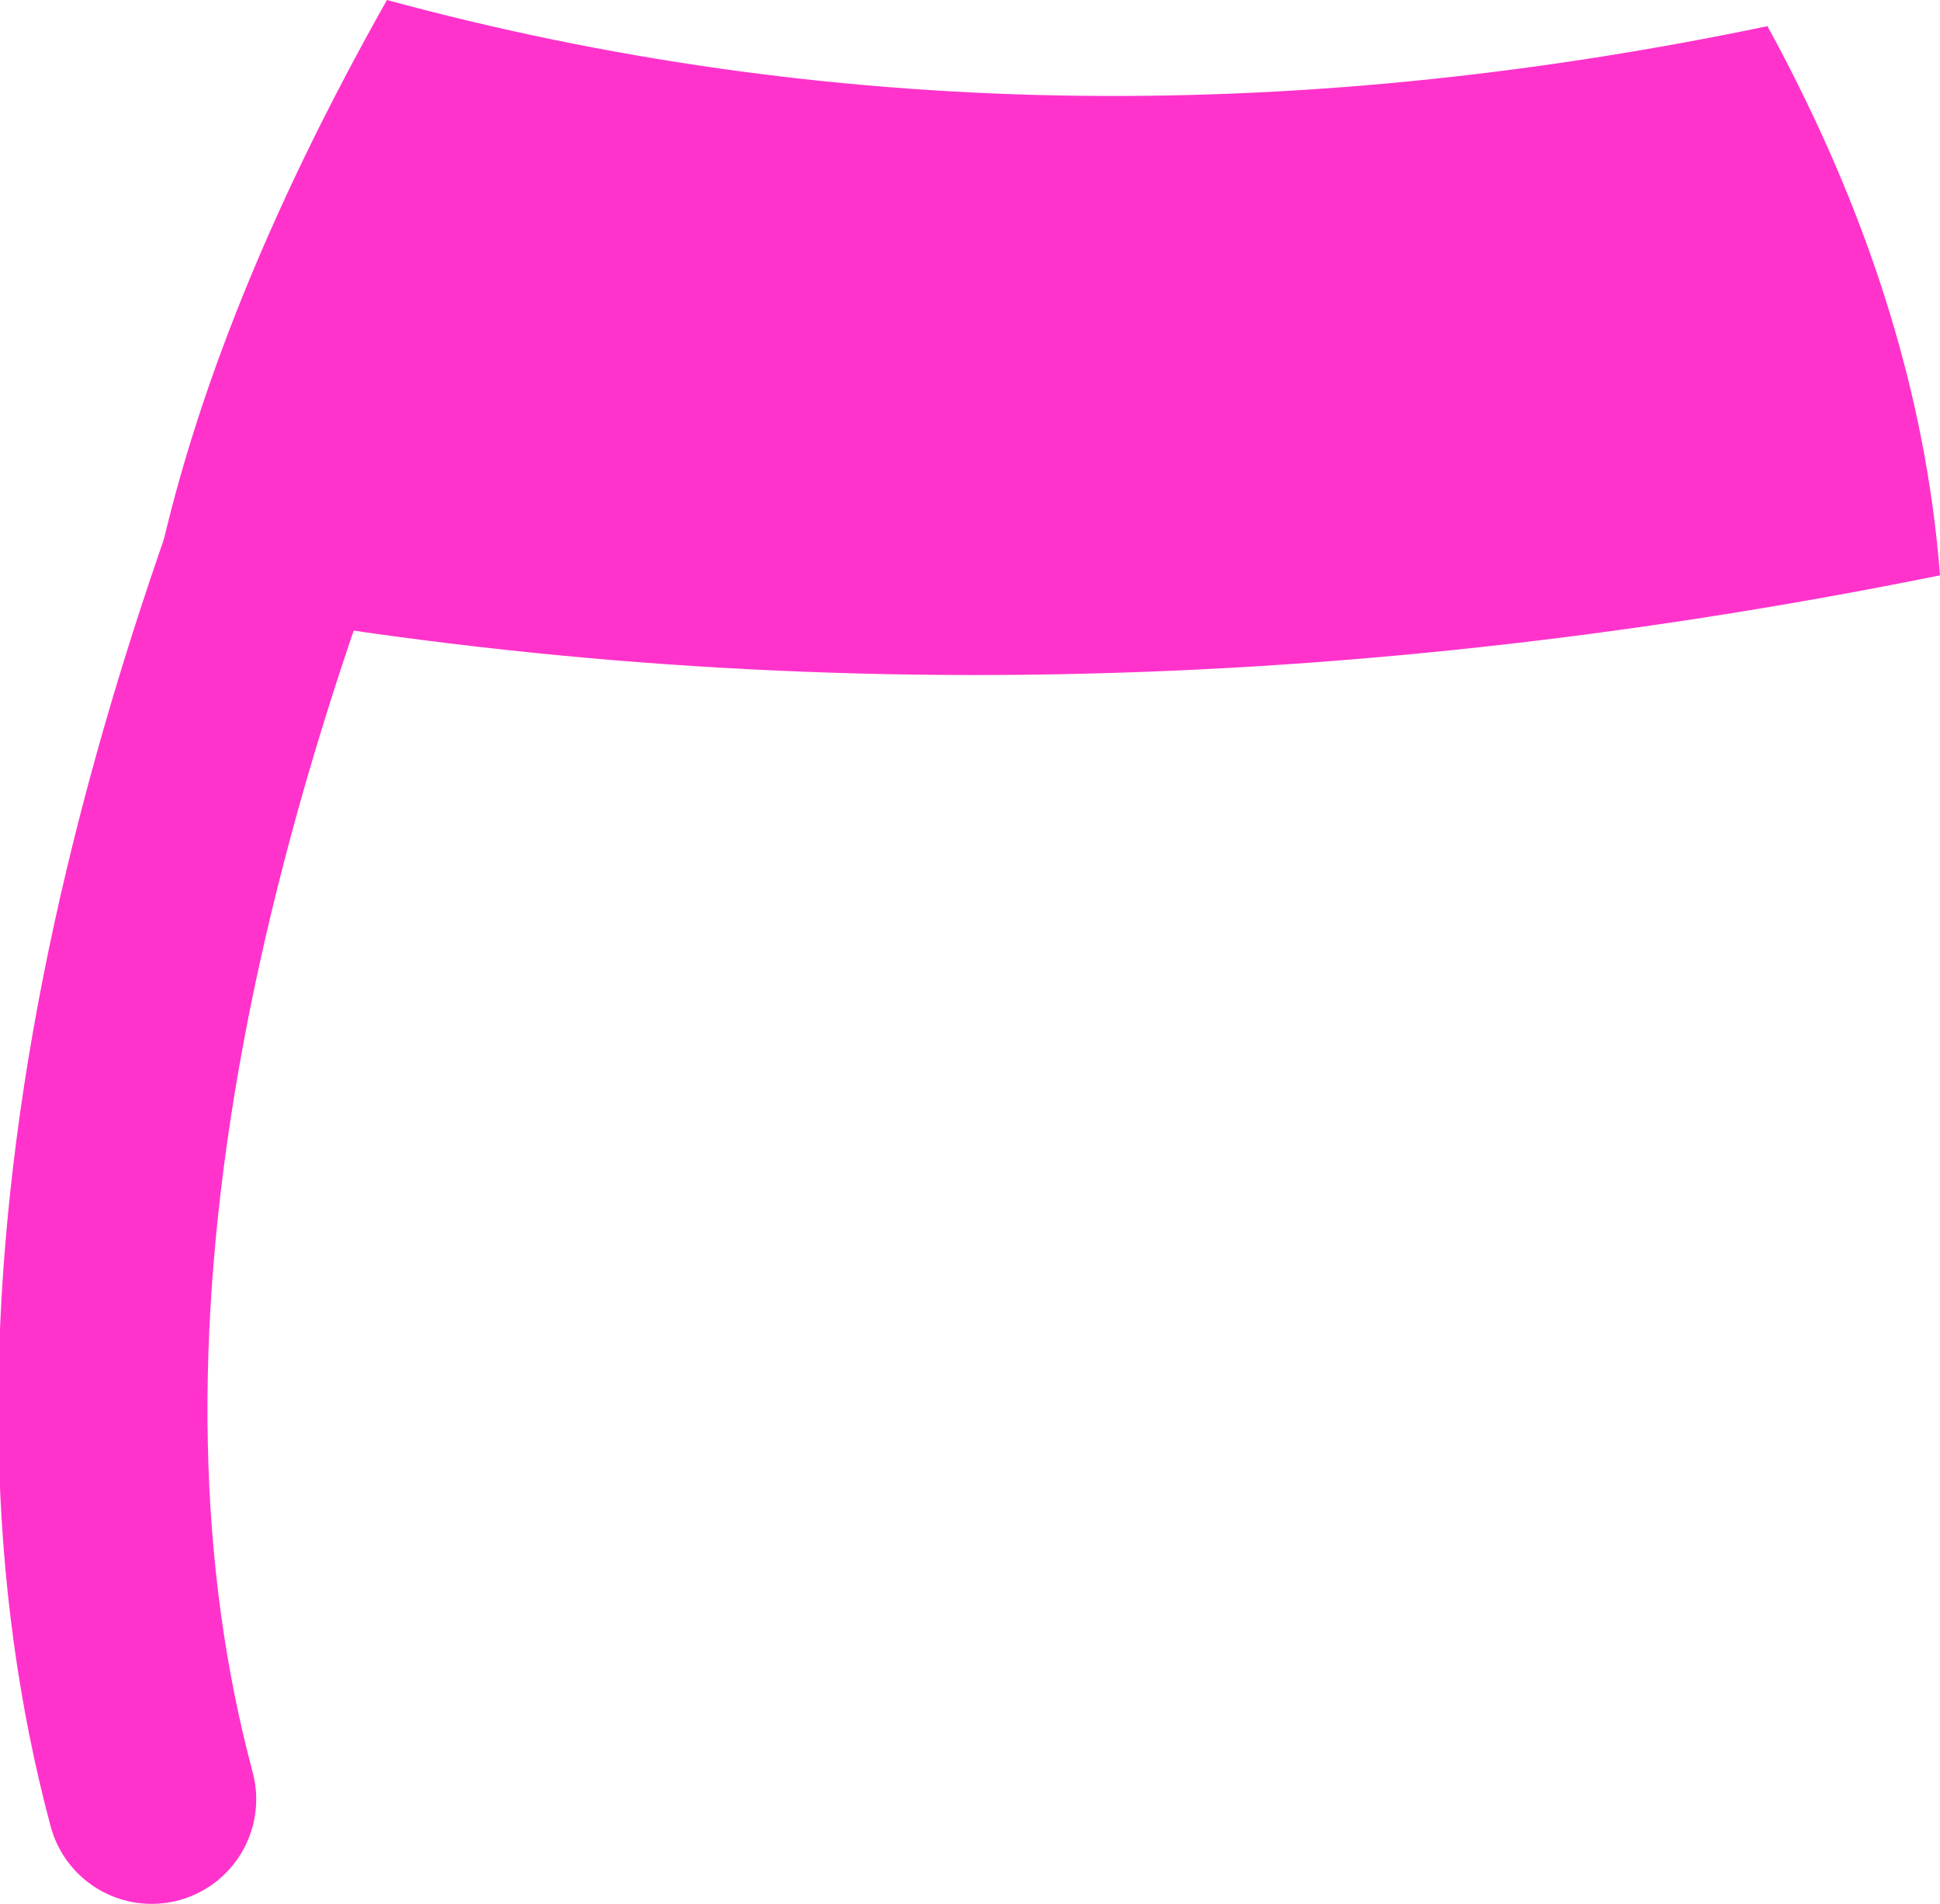 <?xml version="1.0" encoding="UTF-8" standalone="no"?>
<svg xmlns:xlink="http://www.w3.org/1999/xlink" height="18.2px" width="18.55px" xmlns="http://www.w3.org/2000/svg">
  <g transform="matrix(1.0, 0.0, 0.0, 1.0, -3.45, -5.1)">
    <path d="M7.7 6.35 Q3.2 15.95 4.9 22.3" fill="none" stroke="#ff33cc" stroke-linecap="round" stroke-linejoin="round" stroke-width="2.0"/>
    <path d="M7.15 5.1 Q13.4 6.8 20.35 5.35 21.8 8.0 22.0 10.6 13.1 12.4 4.9 10.8 5.4 8.2 7.15 5.1" fill="#ff33cc" fill-rule="evenodd" stroke="none"/>
  </g>
</svg>
